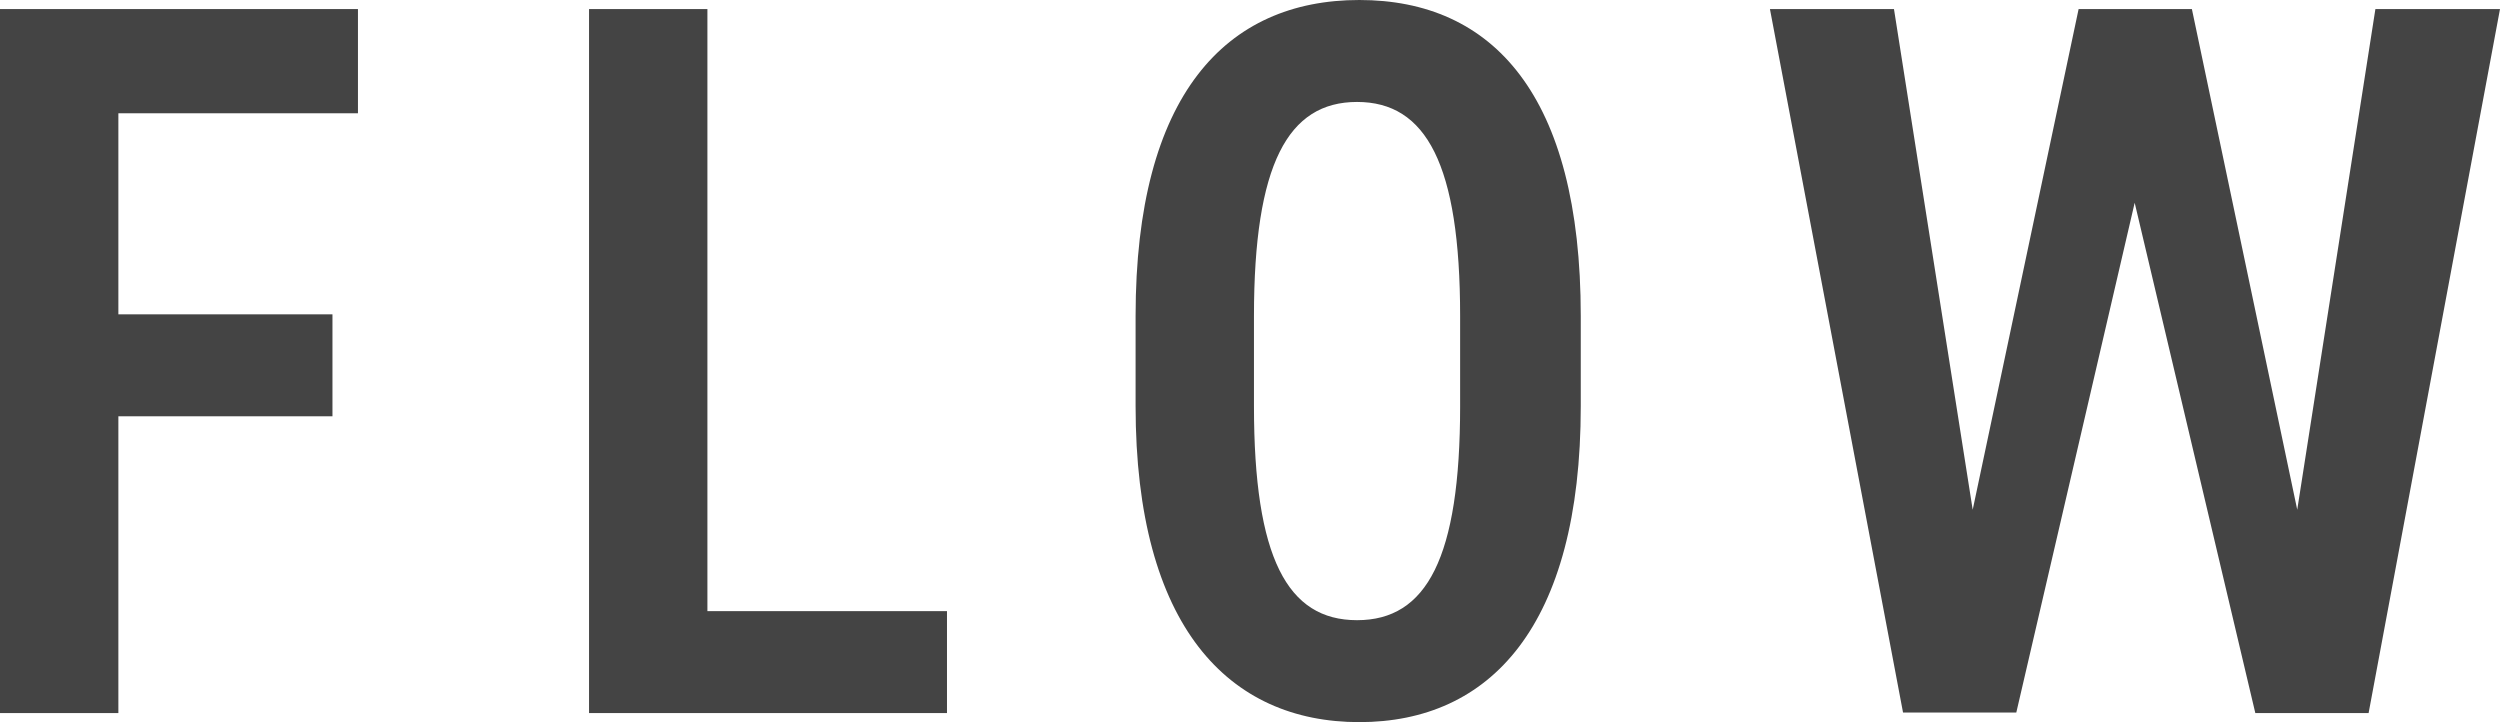 <svg xmlns="http://www.w3.org/2000/svg" width="44.14" height="12.75" viewBox="0 0 44.14 12.75">
  <defs>
    <style>
      .a {
        fill: #444;
      }
    </style>
  </defs>
  <title>concept-flwo-subtitle</title>
  <g>
    <path class="a" d="M6.32.16V2H2.09V5.55H5.87v1.8H2.09v5.24H0V.16Z"/>
    <path class="a" d="M12.49,10.79h4.23v1.8H10.4V.16h2.09Z"/>
    <path class="a" d="M20.05,7.17V5.58C20.05,1.67,21.65,0,24,0s3.91,1.67,3.91,5.58V7.17c0,3.9-1.61,5.58-3.91,5.58S20.05,11.07,20.05,7.17Zm2.09-1.59V7.17c0,2.68.59,3.78,1.82,3.78s1.82-1.1,1.82-3.78V5.58c0-2.68-.6-3.78-1.82-3.78S22.14,2.9,22.14,5.58Z"/>
    <path class="a" d="M37.69,3.58l-2.09,9h-2L31.25.16h2.19L34.83,9,36.7.16h2L40.56,9,41.94.16h2.2L41.82,12.59h-2Z"/>
  </g>
</svg>
